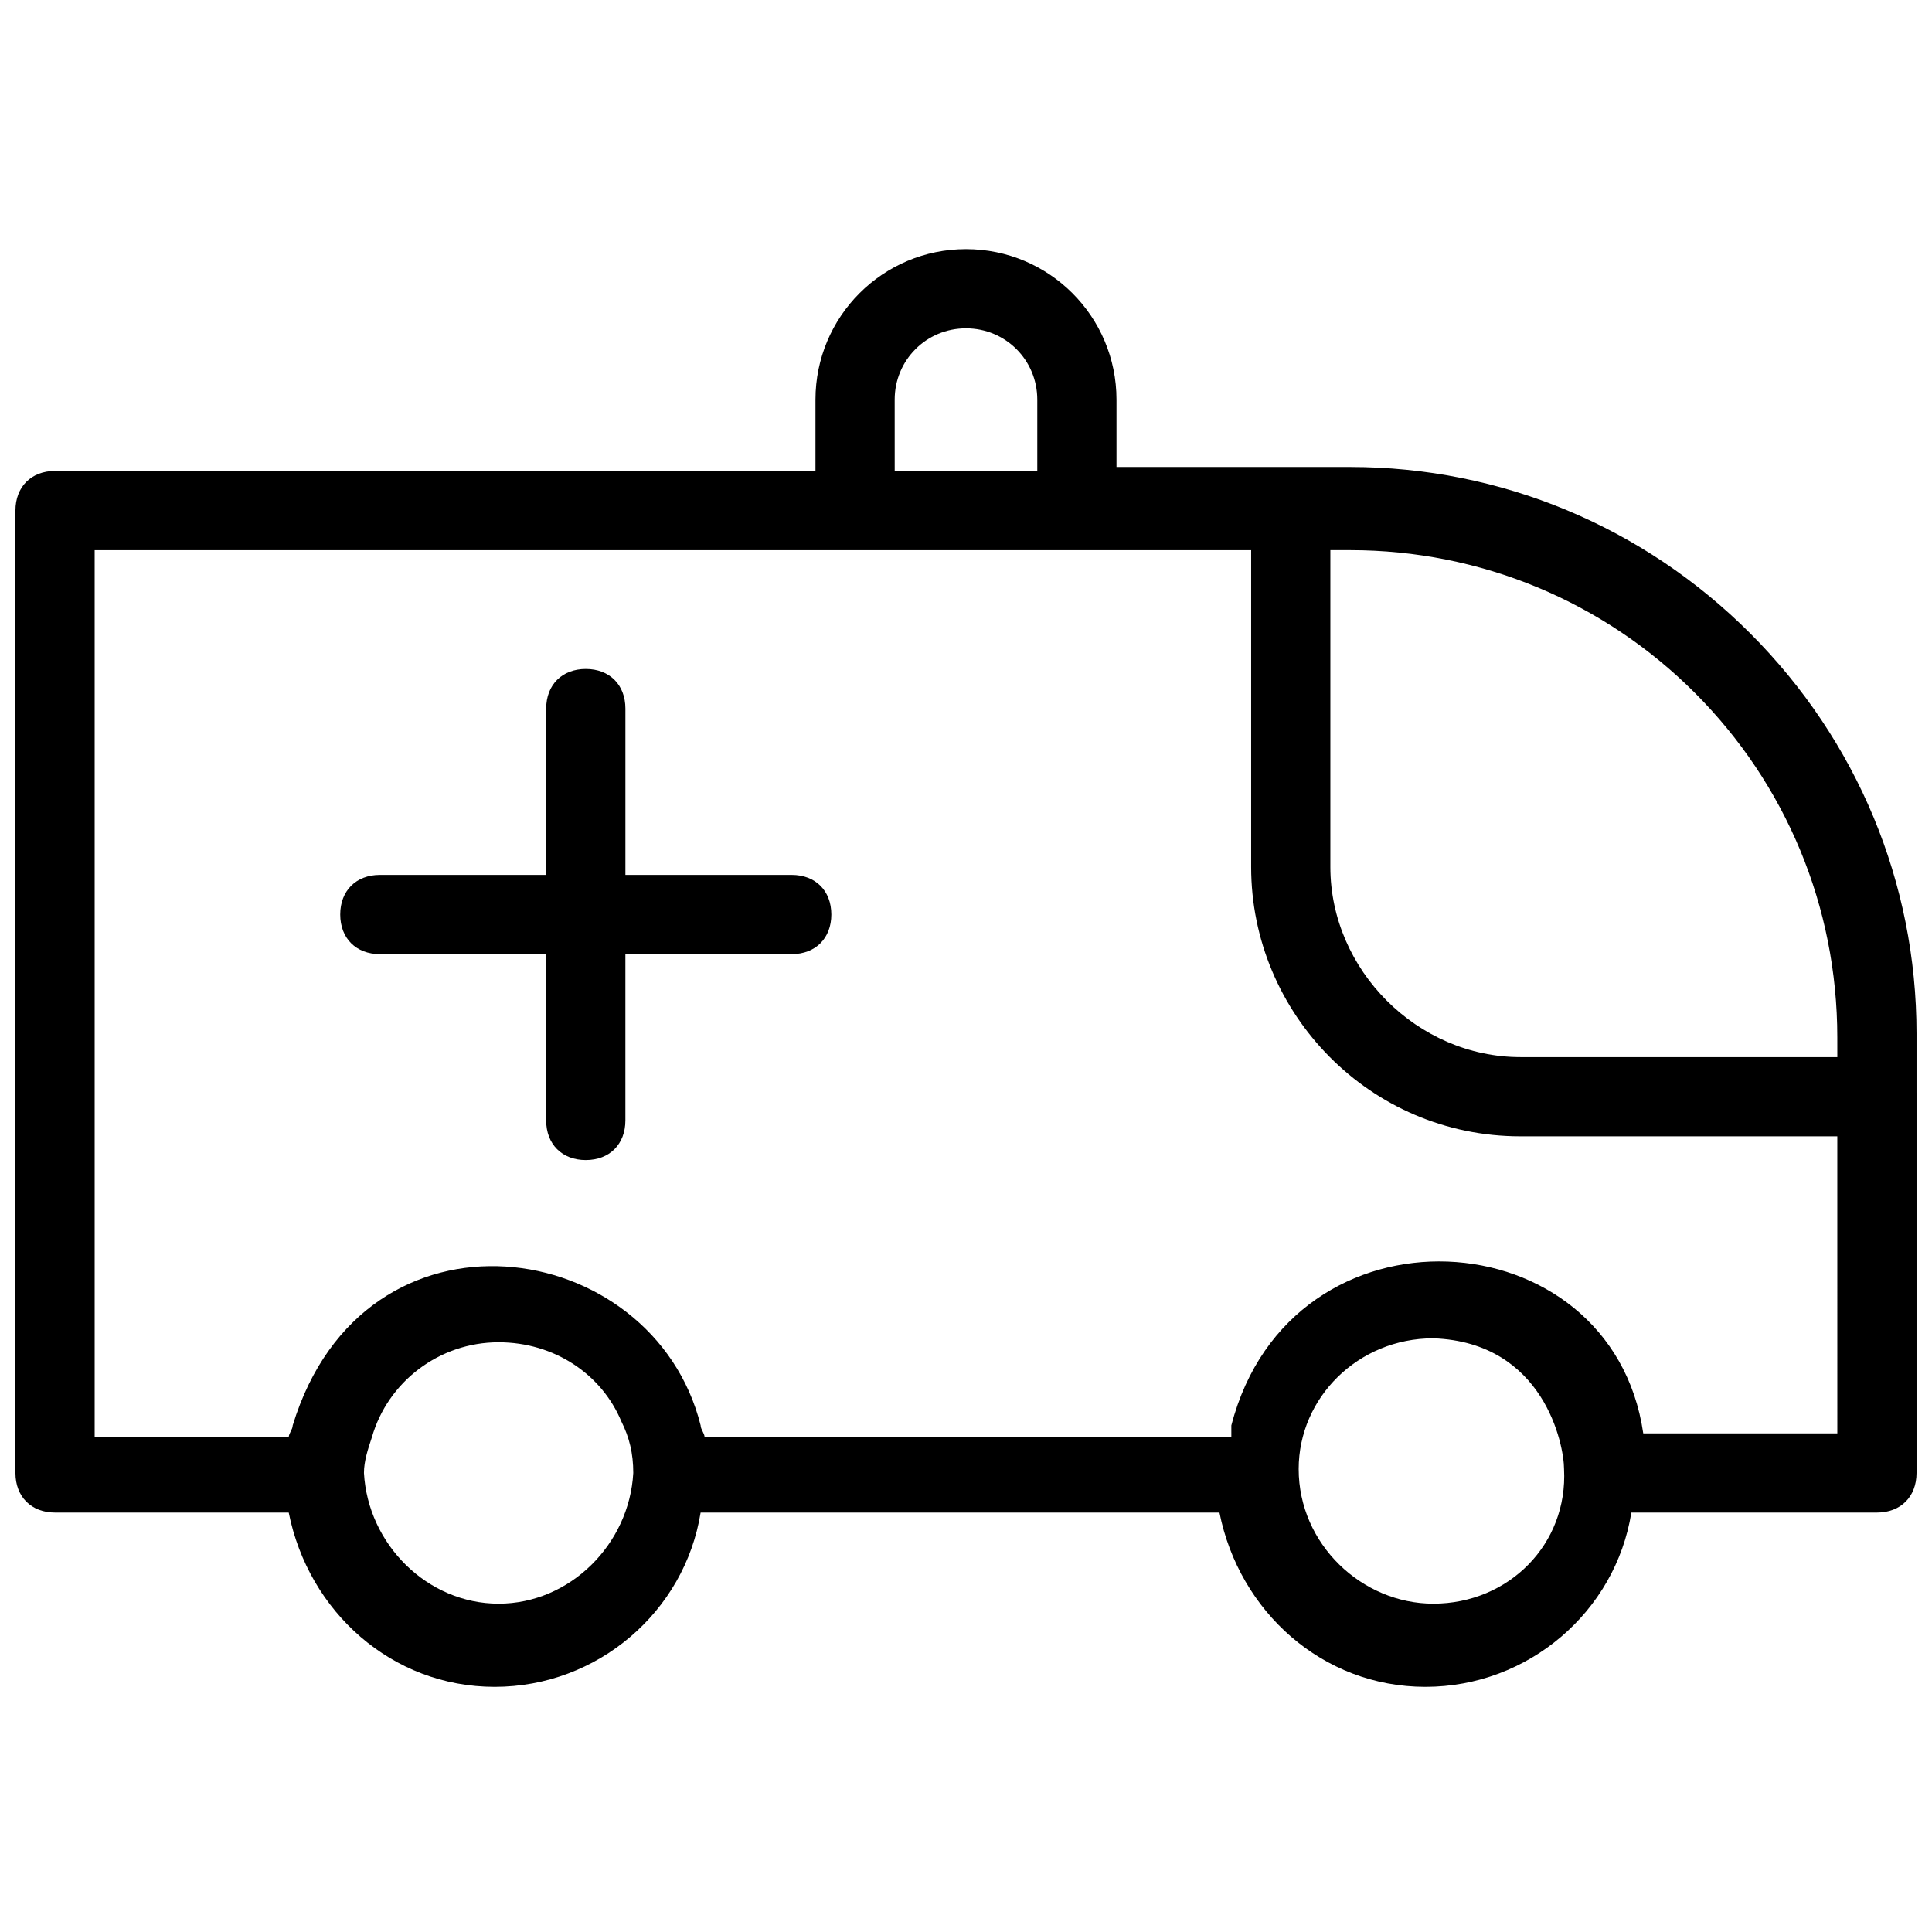 <?xml version="1.0" encoding="UTF-8"?>
<!-- Uploaded to: ICON Repo, www.svgrepo.com, Generator: ICON Repo Mixer Tools -->
<svg width="800px" height="800px" version="1.1" viewBox="144 144 512 512" xmlns="http://www.w3.org/2000/svg">
 <defs>
  <clipPath id="a">
   <path d="m148.09 210h503.81v382h-503.81z"/>
  </clipPath>
 </defs>
 <g clip-path="url(#a)">
  <path d="m651.9 433.59v-15.742c0-39.887-15.742-77.672-44.082-106.01-28.34-28.34-66.125-44.082-106.01-44.082h-61.926v-17.844c0-22.043-17.844-39.887-39.887-39.887-22.043 0-39.887 17.844-39.887 39.887v18.895l-201.52-0.004c-6.297 0-10.496 4.199-10.496 10.496v255.05c0 6.297 4.199 10.496 10.496 10.496h61.926c5.246 26.238 27.289 46.184 54.578 46.184s50.383-19.941 54.578-46.184h137.5c5.246 26.238 27.289 46.184 54.578 46.184 27.289 0 50.383-19.941 54.578-46.184h65.082c6.297 0 10.496-4.199 10.496-10.496v-100.76 0 0zm-270.8-183.68c0-10.496 8.398-18.895 18.895-18.895s18.895 8.398 18.895 18.895v18.895h-37.785zm-104.96 319.08c-18.895 0-34.637-15.742-35.688-34.637 0-3.148 1.051-6.297 2.098-9.445 4.199-14.695 17.844-25.191 33.586-25.191 14.695 0 27.289 8.398 32.539 20.992 2.098 4.199 3.148 8.398 3.148 13.645-1.047 18.895-16.789 34.637-35.684 34.637zm247.71 0c-18.895 0-35.688-15.742-35.688-35.688 0-18.895 15.742-34.637 35.688-34.637 29.391 1.051 34.637 28.34 34.637 34.637 1.051 19.945-14.695 35.688-34.637 35.688zm107.06-45.133h-51.43c-8.398-57.727-93.414-62.977-109.16-2.098v2.098 1.051h-139.59c0-1.051-1.051-2.098-1.051-3.148-12.594-50.383-89.215-61.926-108.11 0 0 1.051-1.051 2.098-1.051 3.148h-51.43v-235.11h306.48v83.969c0 38.836 31.488 71.371 71.371 71.371h83.969zm0-99.711h-83.969c-27.289 0-50.383-23.09-50.383-50.383v-83.969h5.246c34.637 0 67.176 13.645 91.316 37.785s37.785 56.68 37.785 91.316z"/>
 </g>
 <path d="m353.82 375.86h-44.082v-44.082c0-6.297-4.199-10.496-10.496-10.496s-10.496 4.199-10.496 10.496v44.082h-44.086c-6.297 0-10.496 4.199-10.496 10.496s4.199 10.496 10.496 10.496h44.082v44.082c0 6.297 4.199 10.496 10.496 10.496s10.496-4.199 10.496-10.496v-44.082h44.082c6.297 0 10.496-4.199 10.496-10.496 0.004-6.301-4.195-10.496-10.492-10.496z"/>
</svg>